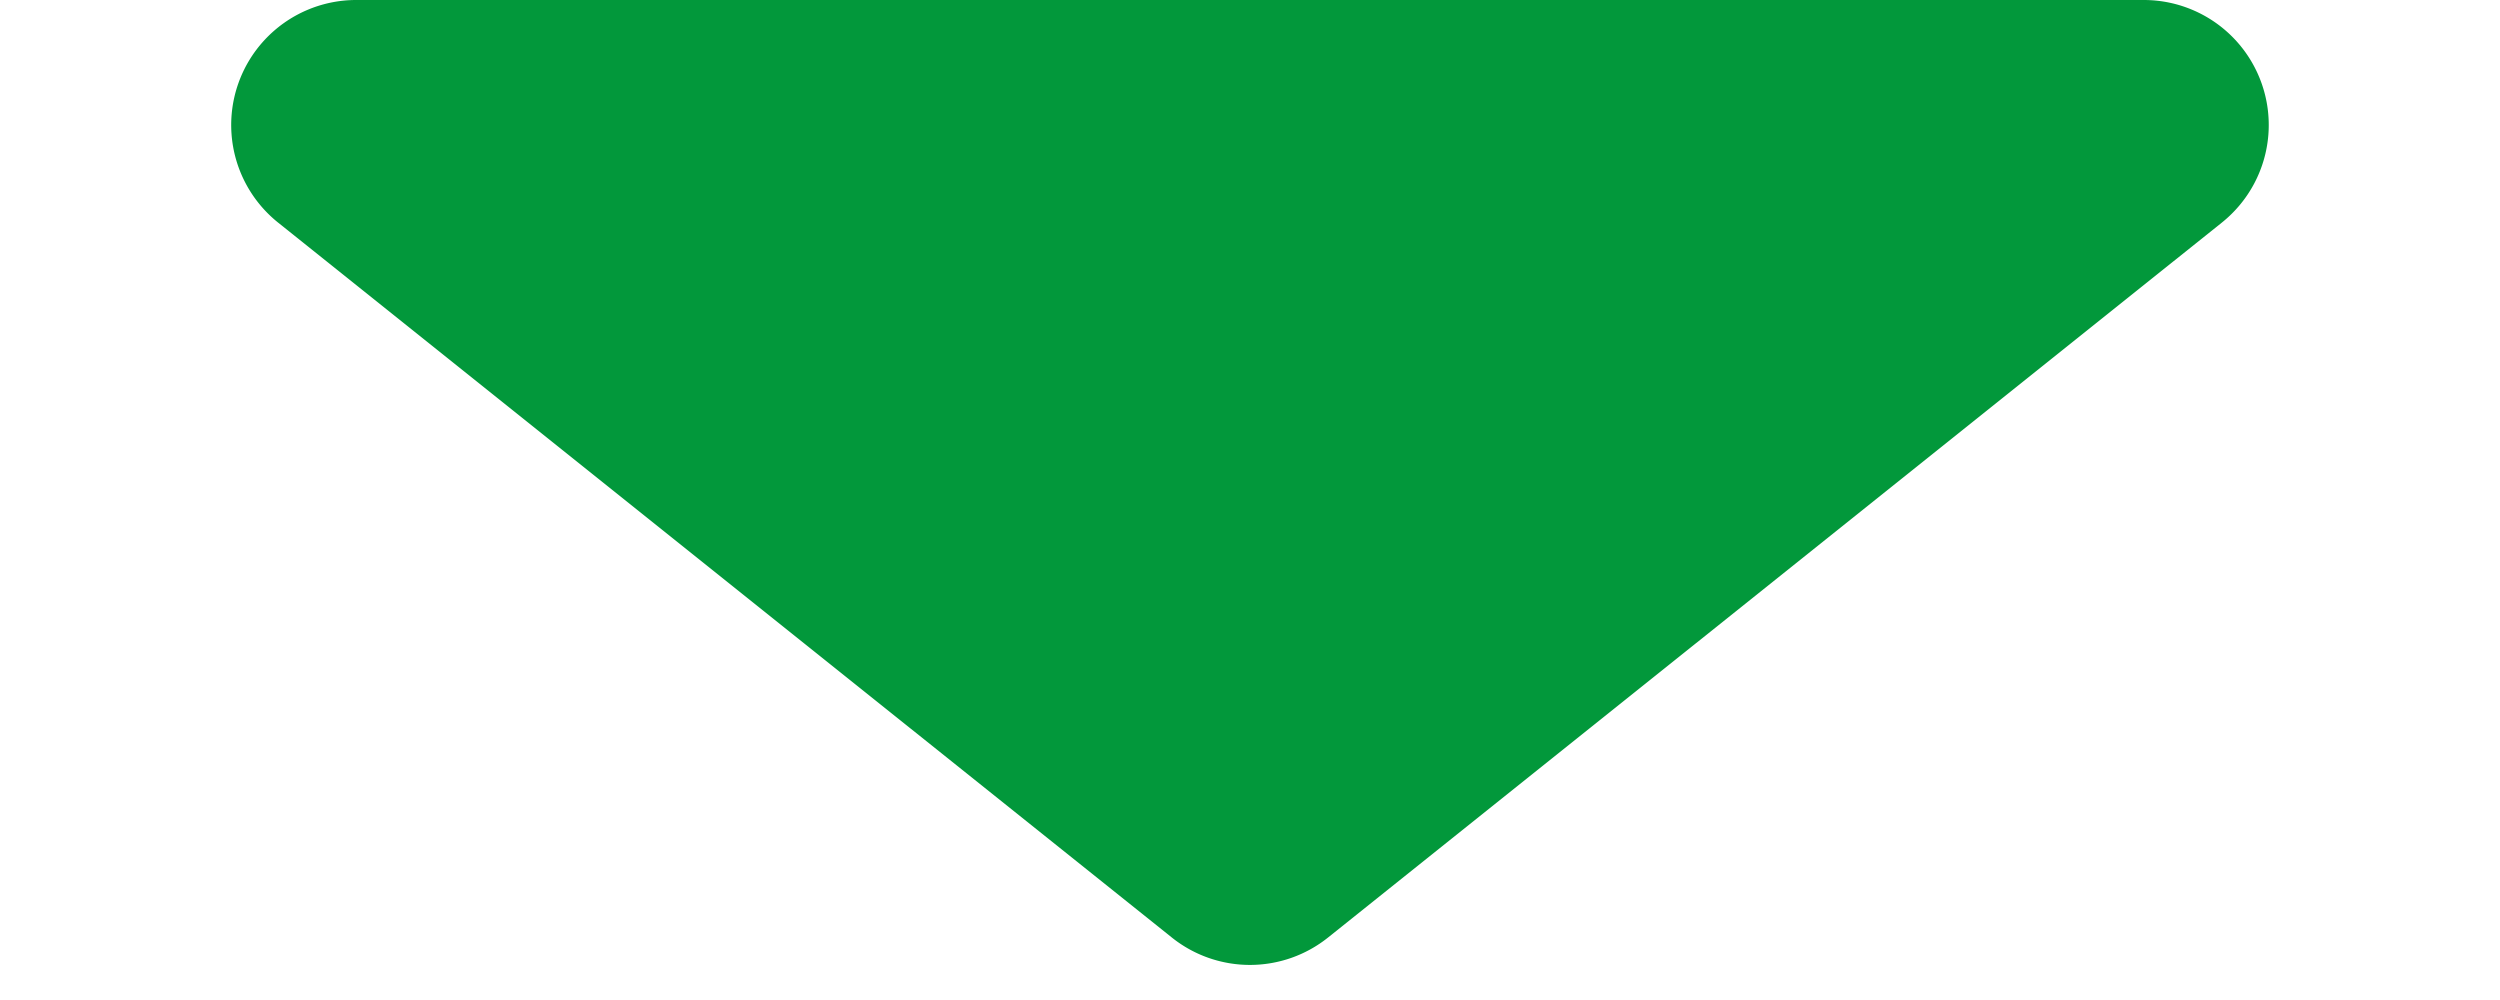 <svg xmlns="http://www.w3.org/2000/svg" width="40" height="16" viewBox="0 0 40 16"><path d="M18.751,1a2,2,0,0,1,2.5,0l14.3,11.439A2,2,0,0,1,34.3,16H5.7a2,2,0,0,1-1.249-3.562Z" transform="translate(40 16) rotate(180)" fill="#02983b"/></svg>